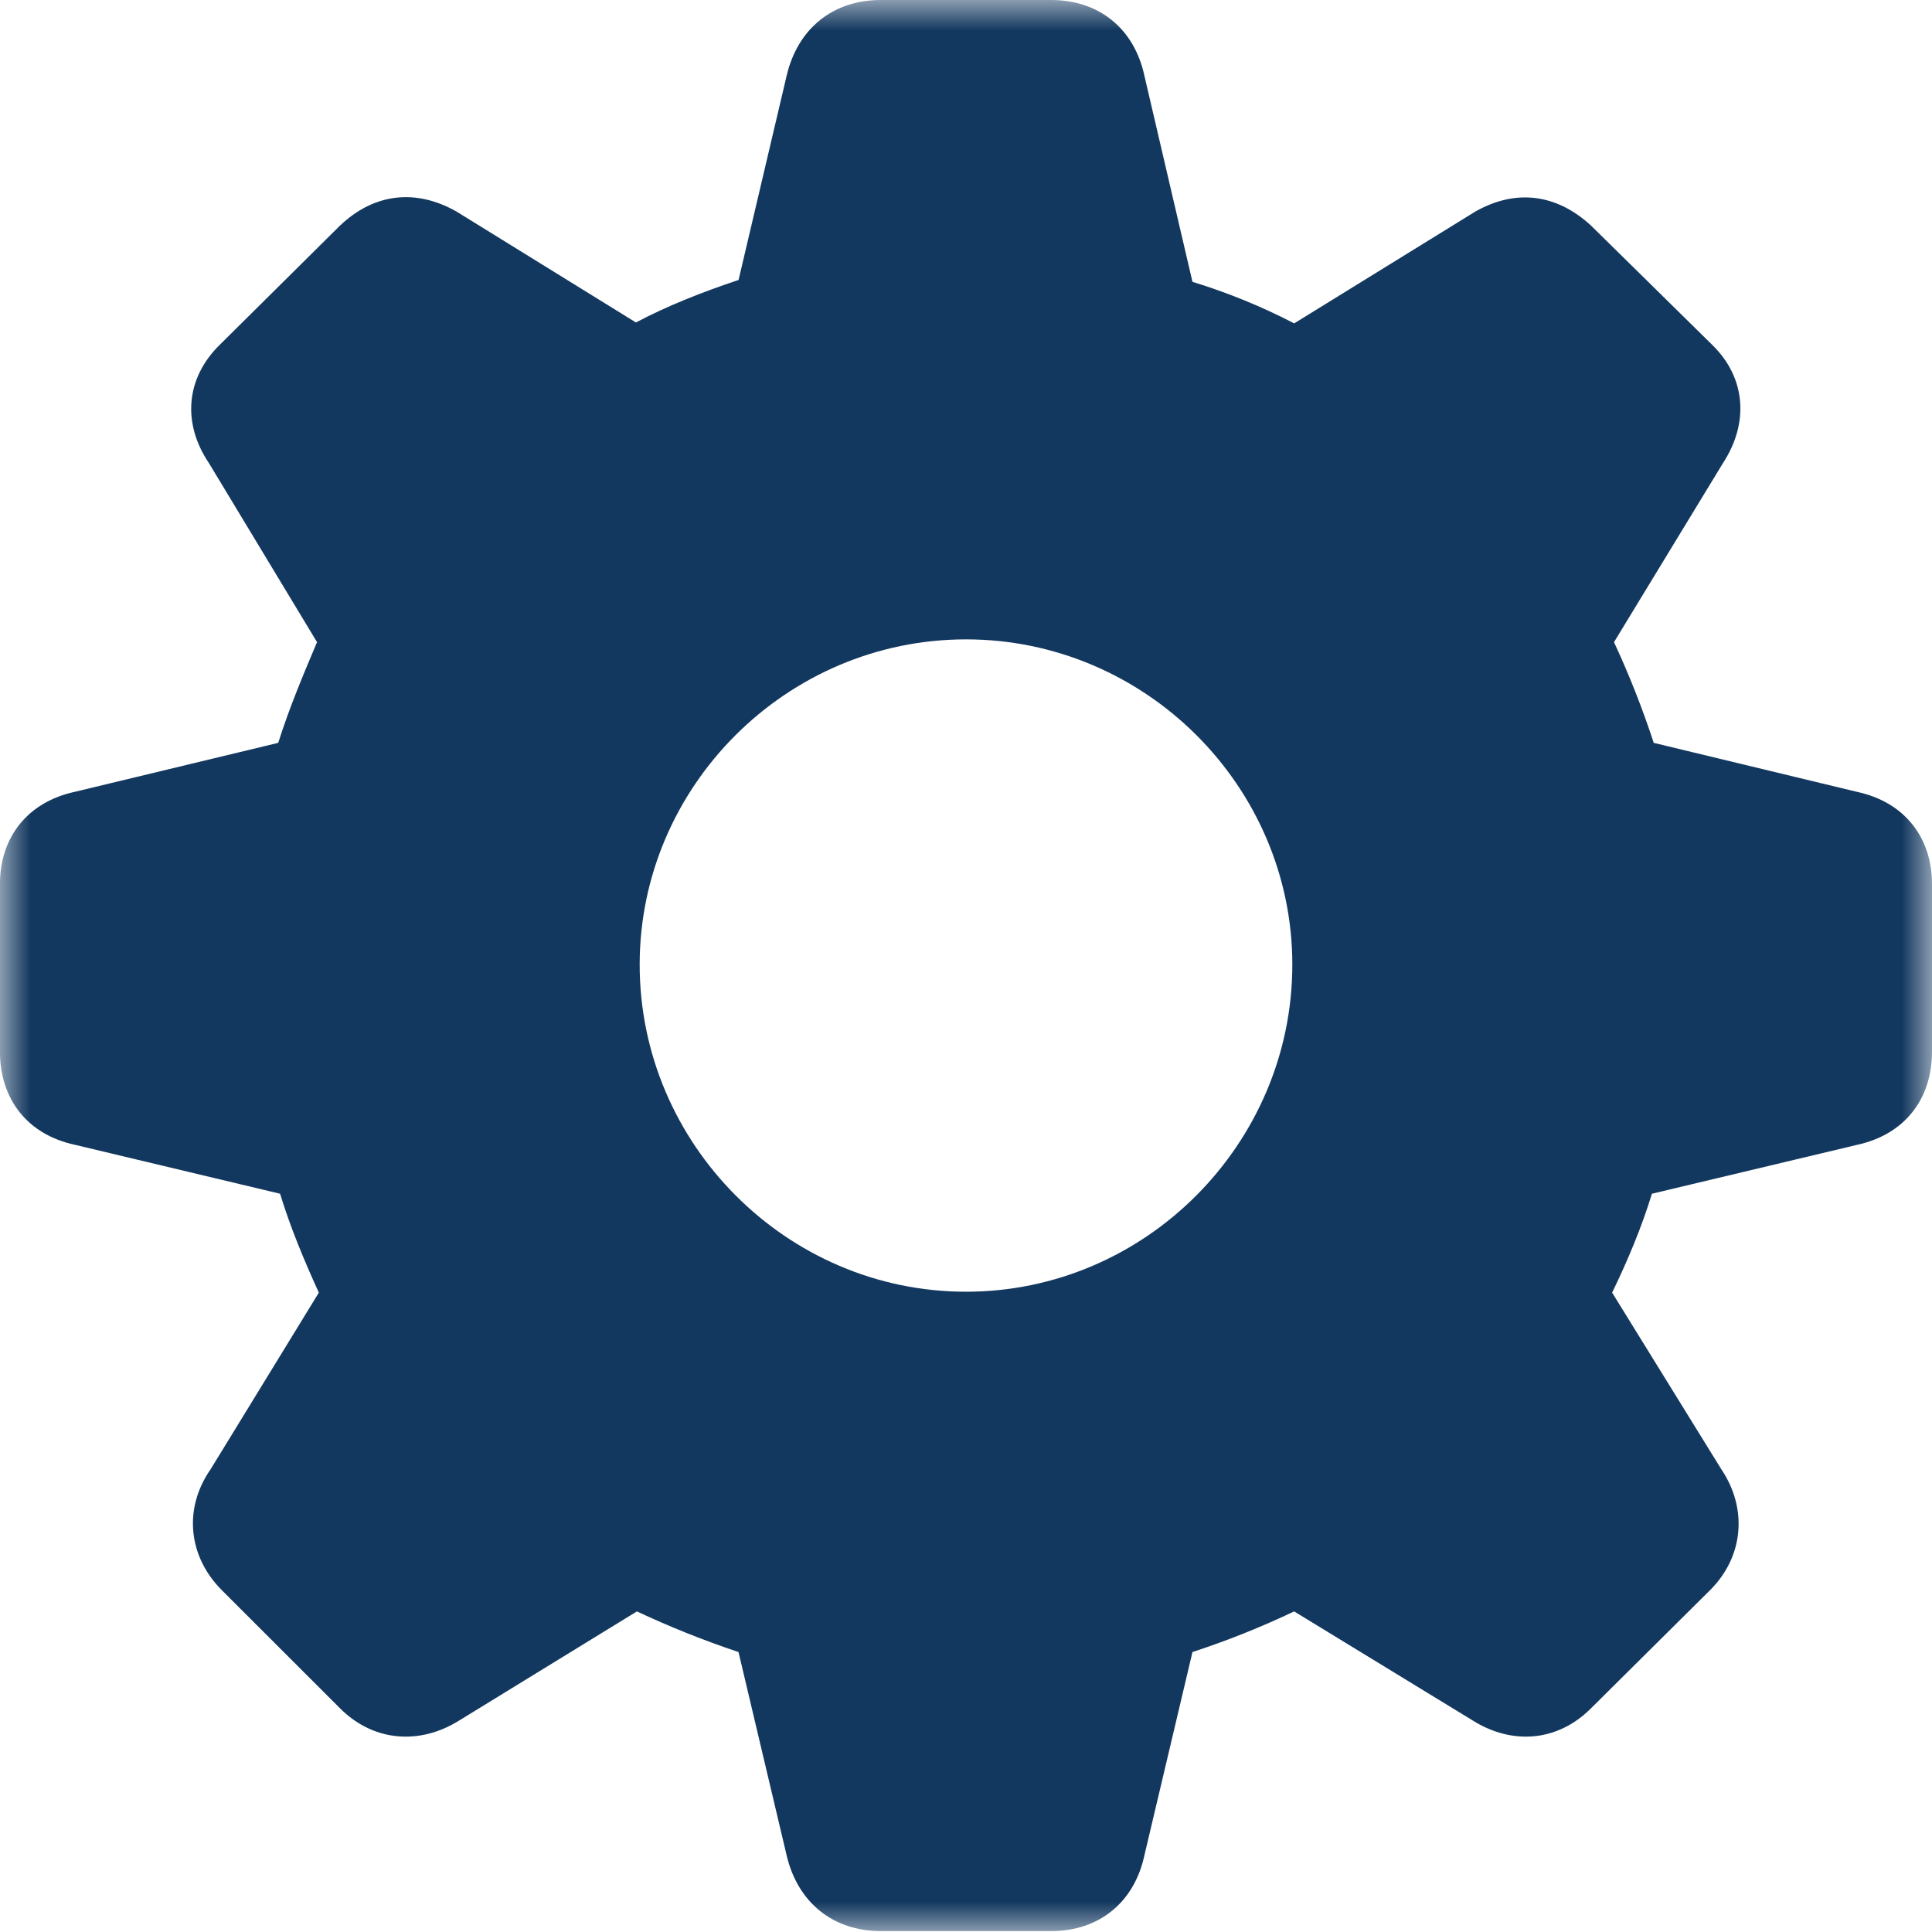 <svg width="32" height="32" viewBox="0 0 32 32" fill="none" xmlns="http://www.w3.org/2000/svg">
<g clip-path="url(#clip0_4_112)">
<mask id="mask0_4_112" style="mask-type:luminance" maskUnits="userSpaceOnUse" x="0" y="0" width="32" height="32">
<path d="M0 0H32V32H0V0Z" fill="white"/>
</mask>
<g mask="url(#mask0_4_112)">
<path d="M14.591 31.985H17.409C18.205 31.985 18.787 31.51 18.955 30.73L19.751 27.363C20.326 27.175 20.889 26.95 21.435 26.69L24.39 28.495C25.049 28.909 25.799 28.847 26.35 28.297L28.325 26.337C28.877 25.787 28.953 24.991 28.509 24.333L26.702 21.41C26.962 20.874 27.192 20.323 27.361 19.772L30.76 18.962C31.54 18.792 32 18.212 32 17.416V14.646C32 13.866 31.54 13.284 30.76 13.116L27.391 12.304C27.205 11.736 26.985 11.178 26.733 10.636L28.54 7.667C28.968 7.009 28.923 6.259 28.356 5.708L26.35 3.734C25.784 3.214 25.11 3.122 24.436 3.504L21.436 5.356C20.896 5.076 20.332 4.846 19.751 4.668L18.955 1.255C18.787 0.475 18.205 0 17.409 0H14.59C13.794 0 13.212 0.474 13.029 1.255L12.233 4.637C11.635 4.836 11.053 5.066 10.533 5.341L7.563 3.505C6.889 3.122 6.2 3.198 5.633 3.735L3.643 5.708C3.077 6.259 3.015 7.009 3.459 7.668L5.251 10.636C5.051 11.111 4.807 11.676 4.608 12.304L1.239 13.115C0.459 13.284 -0.001 13.865 -0.001 14.645V17.415C-0.001 18.211 0.459 18.793 1.239 18.961L4.639 19.772C4.807 20.323 5.036 20.874 5.281 21.41L3.49 24.333C3.03 24.991 3.122 25.787 3.674 26.338L5.634 28.297C6.184 28.847 6.95 28.909 7.609 28.495L10.549 26.69C11.069 26.934 11.635 27.164 12.232 27.363L13.029 30.73C13.212 31.51 13.795 31.985 14.591 31.985ZM16 21.395C13.03 21.395 10.595 18.946 10.595 15.977C10.595 13.023 13.03 10.59 16 10.59C18.97 10.59 21.405 13.024 21.405 15.977C21.405 18.946 18.97 21.395 16 21.395Z" fill="#13385F"/>
</g>
</g>
<defs>
<clipPath id="clip0_4_112">
<rect width="32" height="32" fill="white"/>
</clipPath>
</defs>
</svg>
